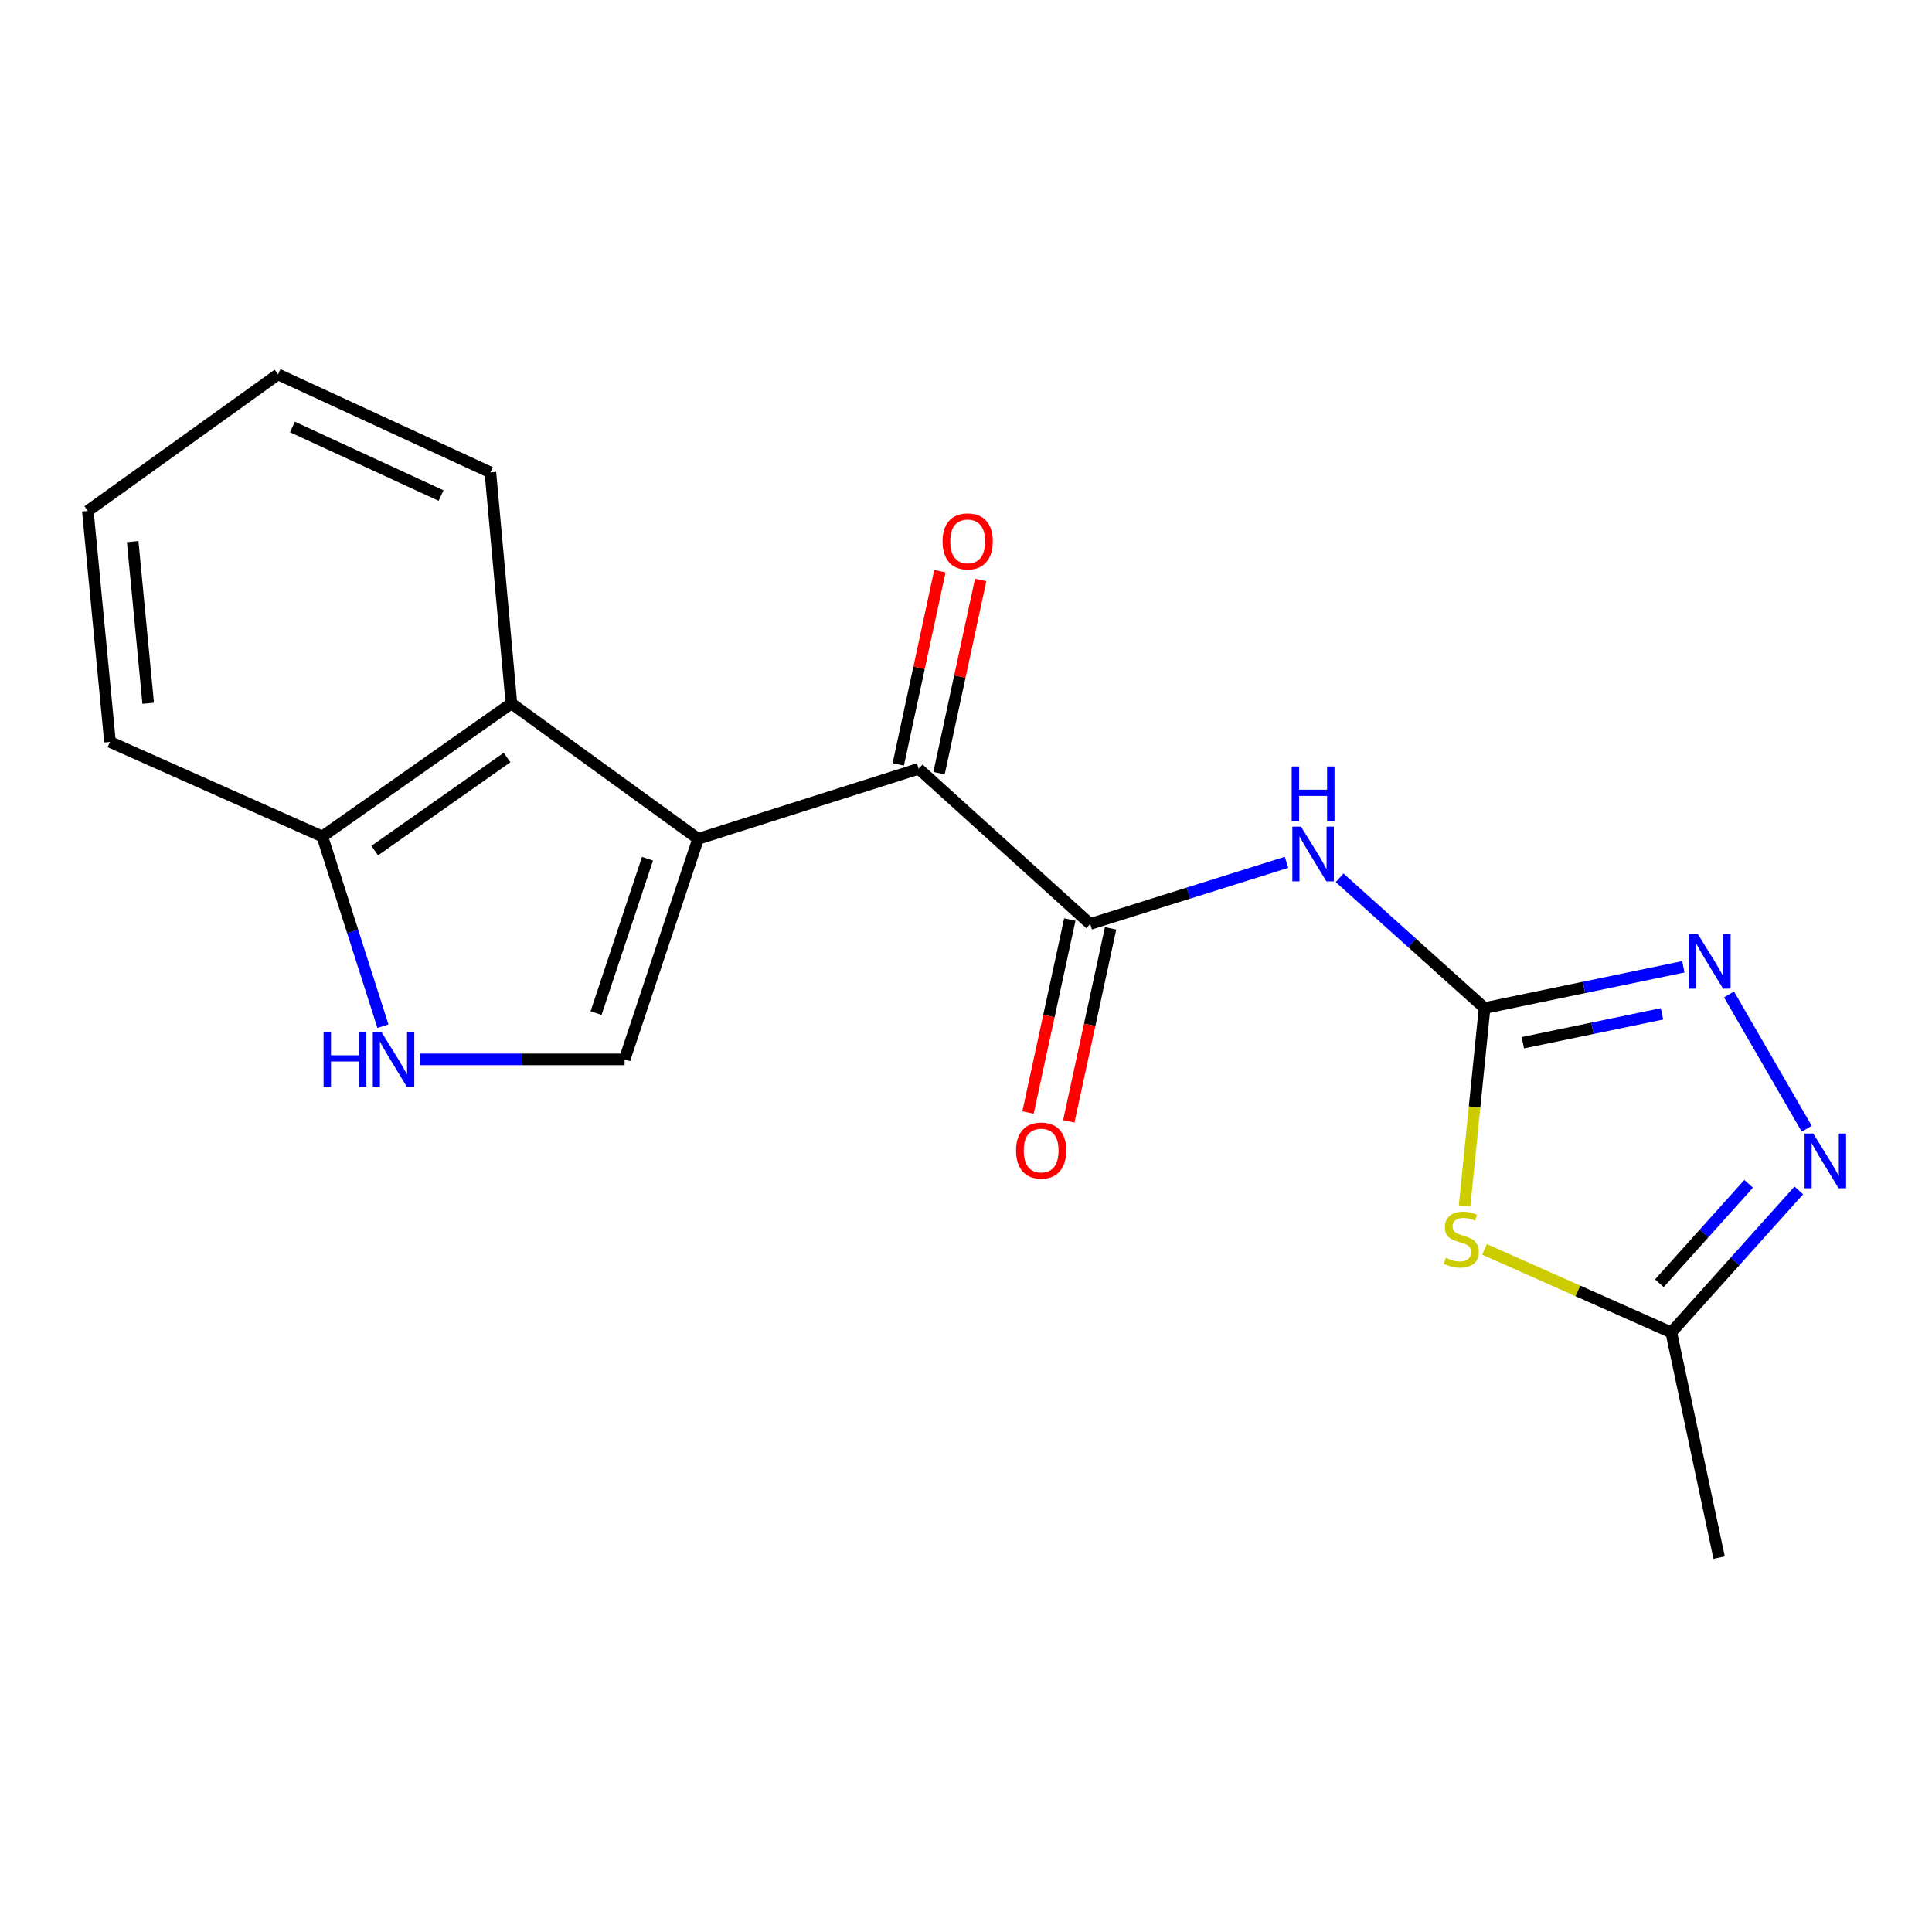 <?xml version='1.0' encoding='iso-8859-1'?>
<svg version='1.1' baseProfile='full'
              xmlns='http://www.w3.org/2000/svg'
                      xmlns:rdkit='http://www.rdkit.org/xml'
                      xmlns:xlink='http://www.w3.org/1999/xlink'
                  xml:space='preserve'
width='1000px' height='1000px' viewBox='0 0 1000 1000'>
<!-- END OF HEADER -->
<rect style='opacity:1.0;fill:#FFFFFF;stroke:none' width='1000' height='1000' x='0' y='0'> </rect>
<path class='bond-4' d='M 361.345,434.181 L 475.494,397.918' style='fill:none;fill-rule:evenodd;stroke:#000000;stroke-width:6px;stroke-linecap:butt;stroke-linejoin:miter;stroke-opacity:1' />
<path class='bond-6' d='M 361.345,434.181 L 323.295,548.33' style='fill:none;fill-rule:evenodd;stroke:#000000;stroke-width:6px;stroke-linecap:butt;stroke-linejoin:miter;stroke-opacity:1' />
<path class='bond-6' d='M 335.153,444.475 L 308.518,524.38' style='fill:none;fill-rule:evenodd;stroke:#000000;stroke-width:6px;stroke-linecap:butt;stroke-linejoin:miter;stroke-opacity:1' />
<path class='bond-9' d='M 361.345,434.181 L 264.709,364.103' style='fill:none;fill-rule:evenodd;stroke:#000000;stroke-width:6px;stroke-linecap:butt;stroke-linejoin:miter;stroke-opacity:1' />
<path class='bond-0' d='M 768.413,521.772 L 730.897,488.064' style='fill:none;fill-rule:evenodd;stroke:#000000;stroke-width:6px;stroke-linecap:butt;stroke-linejoin:miter;stroke-opacity:1' />
<path class='bond-0' d='M 730.897,488.064 L 693.381,454.356' style='fill:none;fill-rule:evenodd;stroke:#0000FF;stroke-width:6px;stroke-linecap:butt;stroke-linejoin:miter;stroke-opacity:1' />
<path class='bond-1' d='M 768.413,521.772 L 763.238,572.984' style='fill:none;fill-rule:evenodd;stroke:#000000;stroke-width:6px;stroke-linecap:butt;stroke-linejoin:miter;stroke-opacity:1' />
<path class='bond-1' d='M 763.238,572.984 L 758.064,624.195' style='fill:none;fill-rule:evenodd;stroke:#CCCC00;stroke-width:6px;stroke-linecap:butt;stroke-linejoin:miter;stroke-opacity:1' />
<path class='bond-5' d='M 768.413,521.772 L 819.852,511.092' style='fill:none;fill-rule:evenodd;stroke:#000000;stroke-width:6px;stroke-linecap:butt;stroke-linejoin:miter;stroke-opacity:1' />
<path class='bond-5' d='M 819.852,511.092 L 871.292,500.413' style='fill:none;fill-rule:evenodd;stroke:#0000FF;stroke-width:6px;stroke-linecap:butt;stroke-linejoin:miter;stroke-opacity:1' />
<path class='bond-5' d='M 788.234,539.709 L 824.242,532.233' style='fill:none;fill-rule:evenodd;stroke:#000000;stroke-width:6px;stroke-linecap:butt;stroke-linejoin:miter;stroke-opacity:1' />
<path class='bond-5' d='M 824.242,532.233 L 860.249,524.758' style='fill:none;fill-rule:evenodd;stroke:#0000FF;stroke-width:6px;stroke-linecap:butt;stroke-linejoin:miter;stroke-opacity:1' />
<path class='bond-10' d='M 768.388,646.679 L 816.718,668.17' style='fill:none;fill-rule:evenodd;stroke:#CCCC00;stroke-width:6px;stroke-linecap:butt;stroke-linejoin:miter;stroke-opacity:1' />
<path class='bond-10' d='M 816.718,668.17 L 865.049,689.661' style='fill:none;fill-rule:evenodd;stroke:#000000;stroke-width:6px;stroke-linecap:butt;stroke-linejoin:miter;stroke-opacity:1' />
<path class='bond-2' d='M 665.895,446.344 L 615.09,462.286' style='fill:none;fill-rule:evenodd;stroke:#0000FF;stroke-width:6px;stroke-linecap:butt;stroke-linejoin:miter;stroke-opacity:1' />
<path class='bond-2' d='M 615.09,462.286 L 564.285,478.228' style='fill:none;fill-rule:evenodd;stroke:#000000;stroke-width:6px;stroke-linecap:butt;stroke-linejoin:miter;stroke-opacity:1' />
<path class='bond-3' d='M 564.285,478.228 L 475.494,397.918' style='fill:none;fill-rule:evenodd;stroke:#000000;stroke-width:6px;stroke-linecap:butt;stroke-linejoin:miter;stroke-opacity:1' />
<path class='bond-12' d='M 553.734,475.943 L 542.917,525.888' style='fill:none;fill-rule:evenodd;stroke:#000000;stroke-width:6px;stroke-linecap:butt;stroke-linejoin:miter;stroke-opacity:1' />
<path class='bond-12' d='M 542.917,525.888 L 532.101,575.833' style='fill:none;fill-rule:evenodd;stroke:#FF0000;stroke-width:6px;stroke-linecap:butt;stroke-linejoin:miter;stroke-opacity:1' />
<path class='bond-12' d='M 574.836,480.513 L 564.02,530.458' style='fill:none;fill-rule:evenodd;stroke:#000000;stroke-width:6px;stroke-linecap:butt;stroke-linejoin:miter;stroke-opacity:1' />
<path class='bond-12' d='M 564.02,530.458 L 553.204,580.403' style='fill:none;fill-rule:evenodd;stroke:#FF0000;stroke-width:6px;stroke-linecap:butt;stroke-linejoin:miter;stroke-opacity:1' />
<path class='bond-13' d='M 486.048,400.191 L 496.819,350.185' style='fill:none;fill-rule:evenodd;stroke:#000000;stroke-width:6px;stroke-linecap:butt;stroke-linejoin:miter;stroke-opacity:1' />
<path class='bond-13' d='M 496.819,350.185 L 507.59,300.179' style='fill:none;fill-rule:evenodd;stroke:#FF0000;stroke-width:6px;stroke-linecap:butt;stroke-linejoin:miter;stroke-opacity:1' />
<path class='bond-13' d='M 464.94,395.645 L 475.711,345.639' style='fill:none;fill-rule:evenodd;stroke:#000000;stroke-width:6px;stroke-linecap:butt;stroke-linejoin:miter;stroke-opacity:1' />
<path class='bond-13' d='M 475.711,345.639 L 486.483,295.633' style='fill:none;fill-rule:evenodd;stroke:#FF0000;stroke-width:6px;stroke-linecap:butt;stroke-linejoin:miter;stroke-opacity:1' />
<path class='bond-7' d='M 894.929,514.709 L 935.15,584.222' style='fill:none;fill-rule:evenodd;stroke:#0000FF;stroke-width:6px;stroke-linecap:butt;stroke-linejoin:miter;stroke-opacity:1' />
<path class='bond-8' d='M 323.295,548.33 L 270.362,548.33' style='fill:none;fill-rule:evenodd;stroke:#000000;stroke-width:6px;stroke-linecap:butt;stroke-linejoin:miter;stroke-opacity:1' />
<path class='bond-8' d='M 270.362,548.33 L 217.429,548.33' style='fill:none;fill-rule:evenodd;stroke:#0000FF;stroke-width:6px;stroke-linecap:butt;stroke-linejoin:miter;stroke-opacity:1' />
<path class='bond-21' d='M 931.06,616.153 L 898.054,652.907' style='fill:none;fill-rule:evenodd;stroke:#0000FF;stroke-width:6px;stroke-linecap:butt;stroke-linejoin:miter;stroke-opacity:1' />
<path class='bond-21' d='M 898.054,652.907 L 865.049,689.661' style='fill:none;fill-rule:evenodd;stroke:#000000;stroke-width:6px;stroke-linecap:butt;stroke-linejoin:miter;stroke-opacity:1' />
<path class='bond-21' d='M 905.093,612.752 L 881.989,638.48' style='fill:none;fill-rule:evenodd;stroke:#0000FF;stroke-width:6px;stroke-linecap:butt;stroke-linejoin:miter;stroke-opacity:1' />
<path class='bond-21' d='M 881.989,638.48 L 858.885,664.208' style='fill:none;fill-rule:evenodd;stroke:#000000;stroke-width:6px;stroke-linecap:butt;stroke-linejoin:miter;stroke-opacity:1' />
<path class='bond-19' d='M 198.208,531.142 L 182.523,482.05' style='fill:none;fill-rule:evenodd;stroke:#0000FF;stroke-width:6px;stroke-linecap:butt;stroke-linejoin:miter;stroke-opacity:1' />
<path class='bond-19' d='M 182.523,482.05 L 166.837,432.957' style='fill:none;fill-rule:evenodd;stroke:#000000;stroke-width:6px;stroke-linecap:butt;stroke-linejoin:miter;stroke-opacity:1' />
<path class='bond-11' d='M 264.709,364.103 L 166.837,432.957' style='fill:none;fill-rule:evenodd;stroke:#000000;stroke-width:6px;stroke-linecap:butt;stroke-linejoin:miter;stroke-opacity:1' />
<path class='bond-11' d='M 262.452,392.09 L 193.942,440.288' style='fill:none;fill-rule:evenodd;stroke:#000000;stroke-width:6px;stroke-linecap:butt;stroke-linejoin:miter;stroke-opacity:1' />
<path class='bond-14' d='M 264.709,364.103 L 253.817,244.495' style='fill:none;fill-rule:evenodd;stroke:#000000;stroke-width:6px;stroke-linecap:butt;stroke-linejoin:miter;stroke-opacity:1' />
<path class='bond-15' d='M 865.049,689.661 L 889.819,806.21' style='fill:none;fill-rule:evenodd;stroke:#000000;stroke-width:6px;stroke-linecap:butt;stroke-linejoin:miter;stroke-opacity:1' />
<path class='bond-16' d='M 166.837,432.957 L 56.934,384.015' style='fill:none;fill-rule:evenodd;stroke:#000000;stroke-width:6px;stroke-linecap:butt;stroke-linejoin:miter;stroke-opacity:1' />
<path class='bond-17' d='M 253.817,244.495 L 143.914,193.79' style='fill:none;fill-rule:evenodd;stroke:#000000;stroke-width:6px;stroke-linecap:butt;stroke-linejoin:miter;stroke-opacity:1' />
<path class='bond-17' d='M 228.286,256.496 L 151.354,221.002' style='fill:none;fill-rule:evenodd;stroke:#000000;stroke-width:6px;stroke-linecap:butt;stroke-linejoin:miter;stroke-opacity:1' />
<path class='bond-20' d='M 56.934,384.015 L 45.455,264.456' style='fill:none;fill-rule:evenodd;stroke:#000000;stroke-width:6px;stroke-linecap:butt;stroke-linejoin:miter;stroke-opacity:1' />
<path class='bond-20' d='M 76.705,364.018 L 68.67,280.326' style='fill:none;fill-rule:evenodd;stroke:#000000;stroke-width:6px;stroke-linecap:butt;stroke-linejoin:miter;stroke-opacity:1' />
<path class='bond-18' d='M 143.914,193.79 L 45.455,264.456' style='fill:none;fill-rule:evenodd;stroke:#000000;stroke-width:6px;stroke-linecap:butt;stroke-linejoin:miter;stroke-opacity:1' />
<path  class='atom-2' d='M 748.333 651.039
Q 748.653 651.159, 749.973 651.719
Q 751.293 652.279, 752.733 652.639
Q 754.213 652.959, 755.653 652.959
Q 758.333 652.959, 759.893 651.679
Q 761.453 650.359, 761.453 648.079
Q 761.453 646.519, 760.653 645.559
Q 759.893 644.599, 758.693 644.079
Q 757.493 643.559, 755.493 642.959
Q 752.973 642.199, 751.453 641.479
Q 749.973 640.759, 748.893 639.239
Q 747.853 637.719, 747.853 635.159
Q 747.853 631.599, 750.253 629.399
Q 752.693 627.199, 757.493 627.199
Q 760.773 627.199, 764.493 628.759
L 763.573 631.839
Q 760.173 630.439, 757.613 630.439
Q 754.853 630.439, 753.333 631.599
Q 751.813 632.719, 751.853 634.679
Q 751.853 636.199, 752.613 637.119
Q 753.413 638.039, 754.533 638.559
Q 755.693 639.079, 757.613 639.679
Q 760.173 640.479, 761.693 641.279
Q 763.213 642.079, 764.293 643.719
Q 765.413 645.319, 765.413 648.079
Q 765.413 651.999, 762.773 654.119
Q 760.173 656.199, 755.813 656.199
Q 753.293 656.199, 751.373 655.639
Q 749.493 655.119, 747.253 654.199
L 748.333 651.039
' fill='#CCCC00'/>
<path  class='atom-3' d='M 673.398 427.866
L 682.678 442.866
Q 683.598 444.346, 685.078 447.026
Q 686.558 449.706, 686.638 449.866
L 686.638 427.866
L 690.398 427.866
L 690.398 456.186
L 686.518 456.186
L 676.558 439.786
Q 675.398 437.866, 674.158 435.666
Q 672.958 433.466, 672.598 432.786
L 672.598 456.186
L 668.918 456.186
L 668.918 427.866
L 673.398 427.866
' fill='#0000FF'/>
<path  class='atom-3' d='M 668.578 396.714
L 672.418 396.714
L 672.418 408.754
L 686.898 408.754
L 686.898 396.714
L 690.738 396.714
L 690.738 425.034
L 686.898 425.034
L 686.898 411.954
L 672.418 411.954
L 672.418 425.034
L 668.578 425.034
L 668.578 396.714
' fill='#0000FF'/>
<path  class='atom-6' d='M 878.749 483.405
L 888.029 498.405
Q 888.949 499.885, 890.429 502.565
Q 891.909 505.245, 891.989 505.405
L 891.989 483.405
L 895.749 483.405
L 895.749 511.725
L 891.869 511.725
L 881.909 495.325
Q 880.749 493.405, 879.509 491.205
Q 878.309 489.005, 877.949 488.325
L 877.949 511.725
L 874.269 511.725
L 874.269 483.405
L 878.749 483.405
' fill='#0000FF'/>
<path  class='atom-8' d='M 938.523 586.71
L 947.803 601.71
Q 948.723 603.19, 950.203 605.87
Q 951.683 608.55, 951.763 608.71
L 951.763 586.71
L 955.523 586.71
L 955.523 615.03
L 951.643 615.03
L 941.683 598.63
Q 940.523 596.71, 939.283 594.51
Q 938.083 592.31, 937.723 591.63
L 937.723 615.03
L 934.043 615.03
L 934.043 586.71
L 938.523 586.71
' fill='#0000FF'/>
<path  class='atom-9' d='M 167.479 534.17
L 171.319 534.17
L 171.319 546.21
L 185.799 546.21
L 185.799 534.17
L 189.639 534.17
L 189.639 562.49
L 185.799 562.49
L 185.799 549.41
L 171.319 549.41
L 171.319 562.49
L 167.479 562.49
L 167.479 534.17
' fill='#0000FF'/>
<path  class='atom-9' d='M 197.439 534.17
L 206.719 549.17
Q 207.639 550.65, 209.119 553.33
Q 210.599 556.01, 210.679 556.17
L 210.679 534.17
L 214.439 534.17
L 214.439 562.49
L 210.559 562.49
L 200.599 546.09
Q 199.439 544.17, 198.199 541.97
Q 196.999 539.77, 196.639 539.09
L 196.639 562.49
L 192.959 562.49
L 192.959 534.17
L 197.439 534.17
' fill='#0000FF'/>
<path  class='atom-13' d='M 525.902 595.516
Q 525.902 588.716, 529.262 584.916
Q 532.622 581.116, 538.902 581.116
Q 545.182 581.116, 548.542 584.916
Q 551.902 588.716, 551.902 595.516
Q 551.902 602.396, 548.502 606.316
Q 545.102 610.196, 538.902 610.196
Q 532.662 610.196, 529.262 606.316
Q 525.902 602.436, 525.902 595.516
M 538.902 606.996
Q 543.222 606.996, 545.542 604.116
Q 547.902 601.196, 547.902 595.516
Q 547.902 589.956, 545.542 587.156
Q 543.222 584.316, 538.902 584.316
Q 534.582 584.316, 532.222 587.116
Q 529.902 589.916, 529.902 595.516
Q 529.902 601.236, 532.222 604.116
Q 534.582 606.996, 538.902 606.996
' fill='#FF0000'/>
<path  class='atom-14' d='M 487.865 280.214
Q 487.865 273.414, 491.225 269.614
Q 494.585 265.814, 500.865 265.814
Q 507.145 265.814, 510.505 269.614
Q 513.865 273.414, 513.865 280.214
Q 513.865 287.094, 510.465 291.014
Q 507.065 294.894, 500.865 294.894
Q 494.625 294.894, 491.225 291.014
Q 487.865 287.134, 487.865 280.214
M 500.865 291.694
Q 505.185 291.694, 507.505 288.814
Q 509.865 285.894, 509.865 280.214
Q 509.865 274.654, 507.505 271.854
Q 505.185 269.014, 500.865 269.014
Q 496.545 269.014, 494.185 271.814
Q 491.865 274.614, 491.865 280.214
Q 491.865 285.934, 494.185 288.814
Q 496.545 291.694, 500.865 291.694
' fill='#FF0000'/>
</svg>
